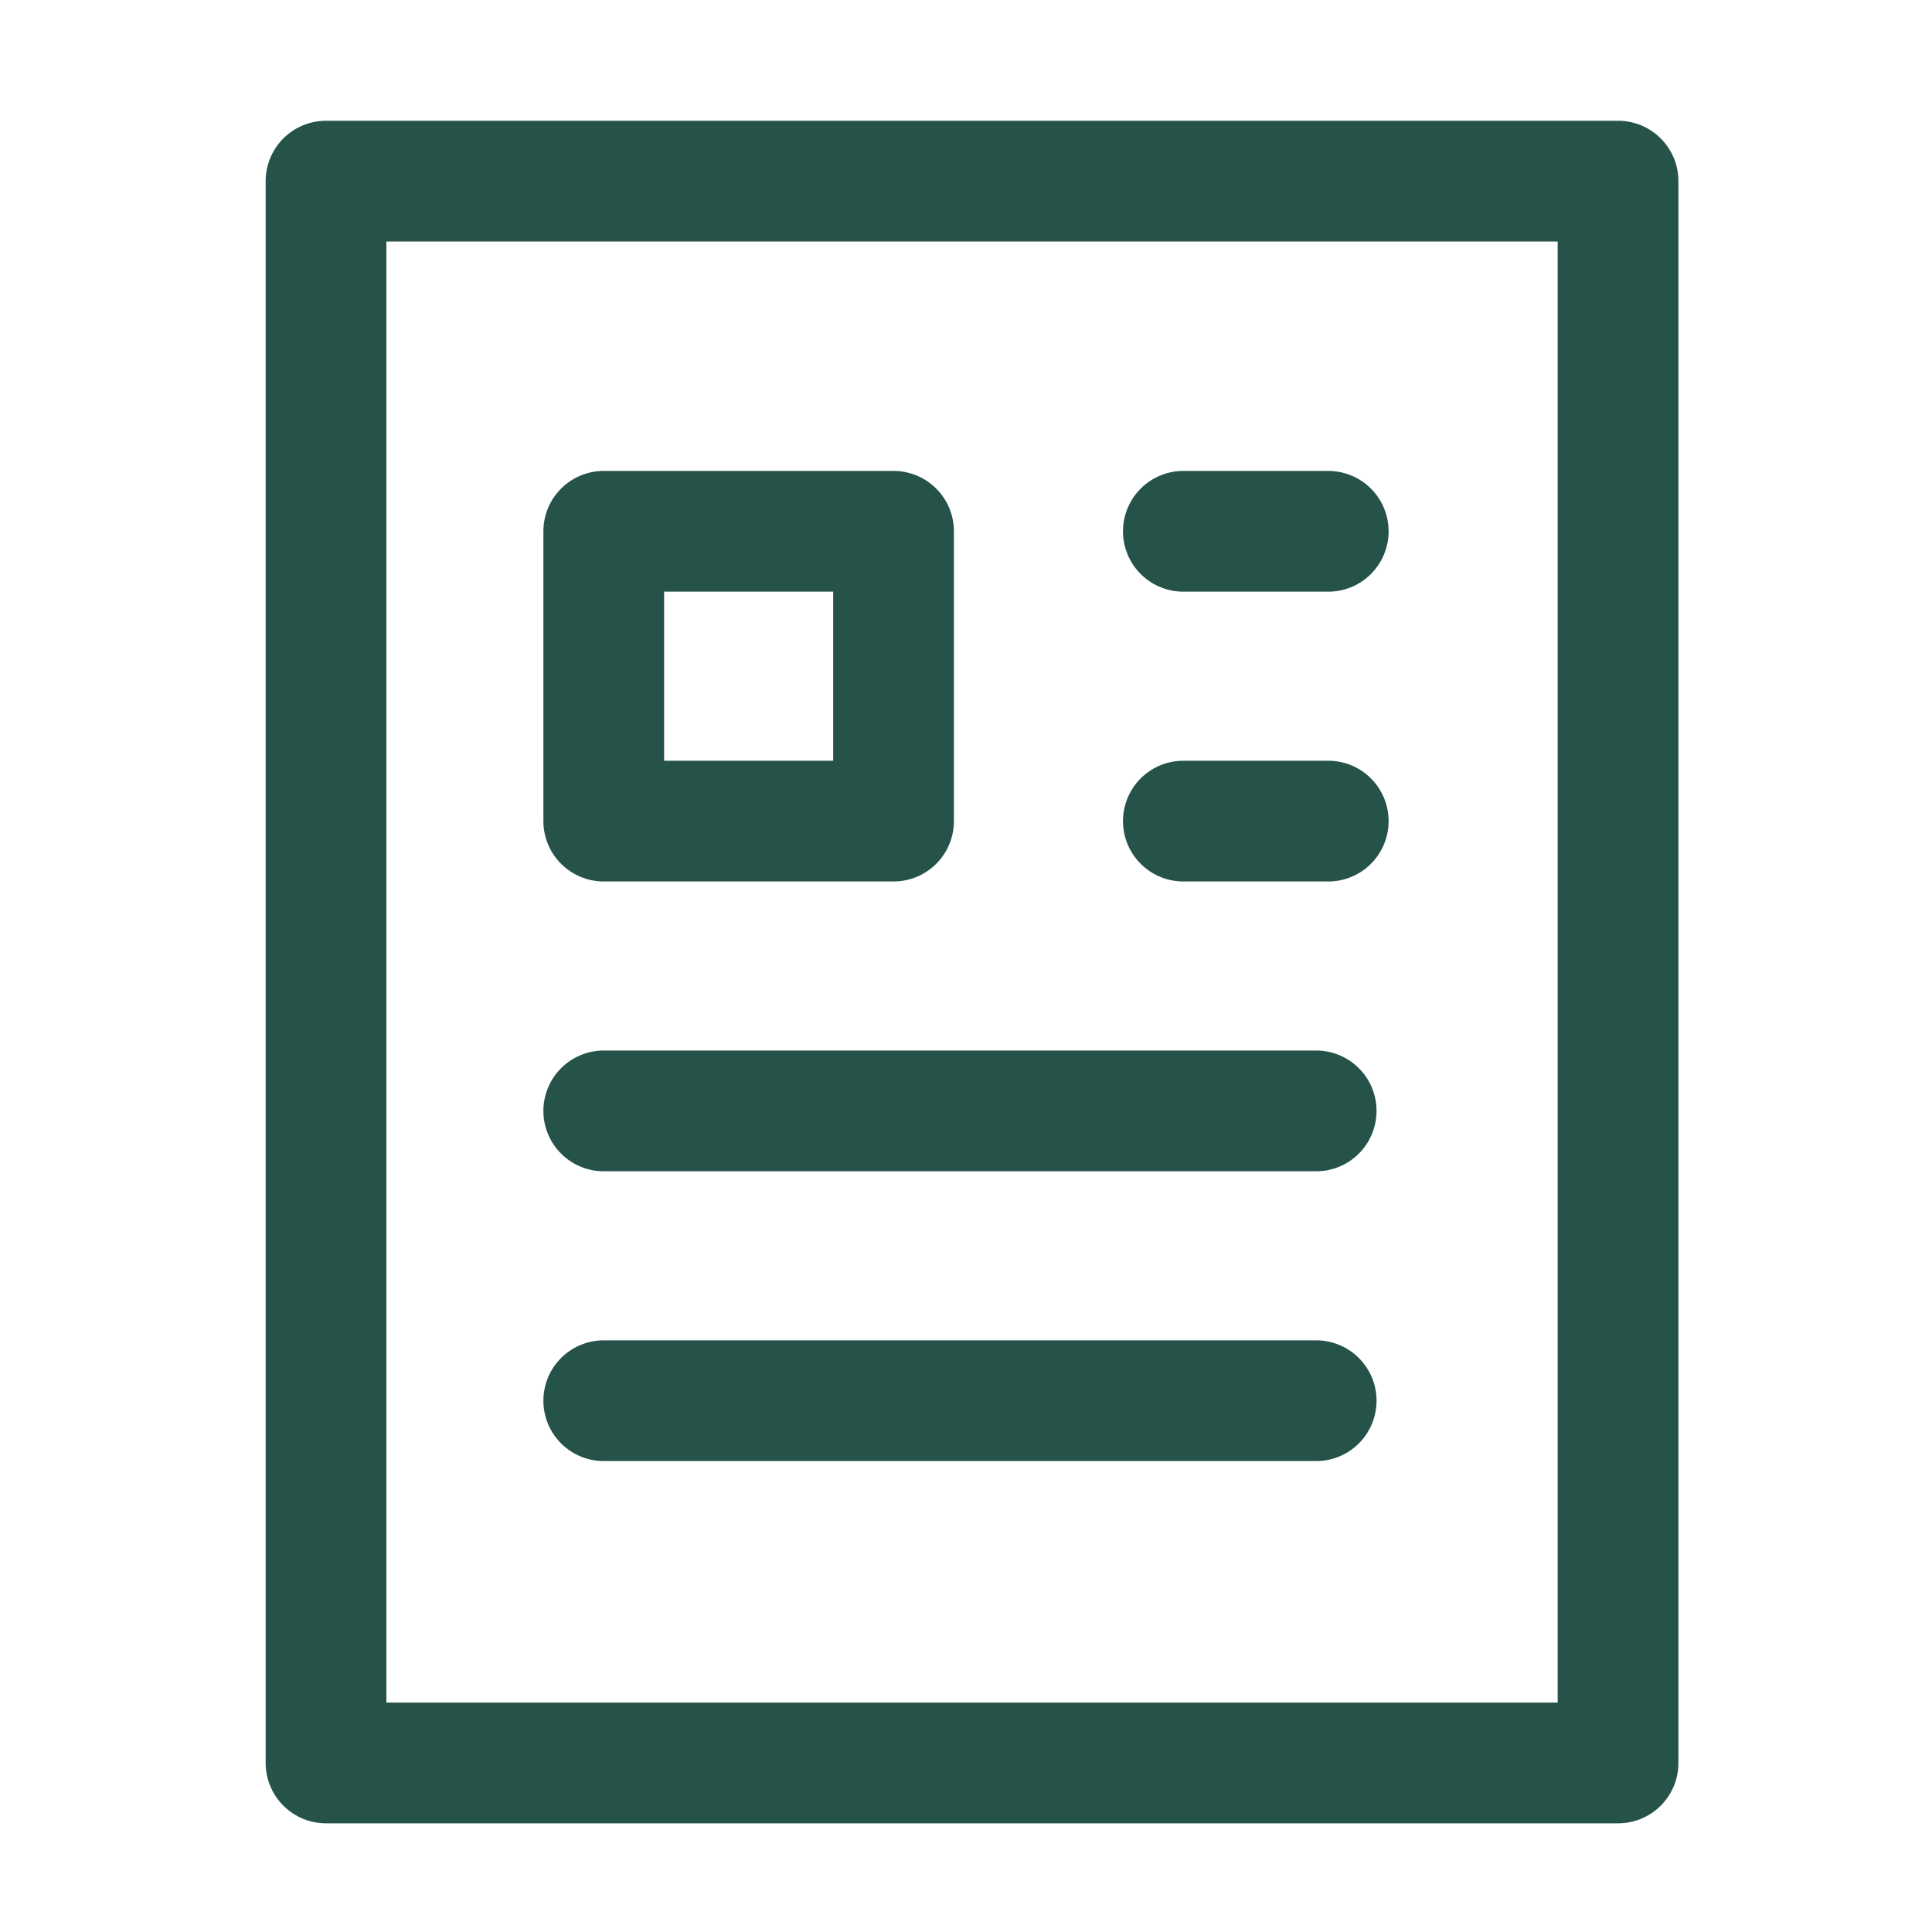 <?xml version="1.0" encoding="UTF-8"?>
<svg id="Layer_1" xmlns="http://www.w3.org/2000/svg" version="1.1" viewBox="0 0 16 16">
  <!-- Generator: Adobe Illustrator 29.0.1, SVG Export Plug-In . SVG Version: 2.1.0 Build 192)  -->
  <defs>
    <style>
      .st0 {
        fill: none;
        stroke: #25534a;
        stroke-linecap: round;
        stroke-linejoin: round;
      }
    </style>
  </defs>
  <path class="st0" d="M13.3,1.5H2.7v13.1h10.7V1.5Z"/>
  <path class="st0" d="M9.8,4.4h1.2"/>
  <path class="st0" d="M9.8,6.8h1.2"/>
  <path class="st0" d="M5,9.2h5.9"/>
  <path class="st0" d="M5,11.6h5.9"/>
  <path class="st0" d="M7.4,4.4h-2.4v2.4h2.4v-2.4Z"/>
</svg>